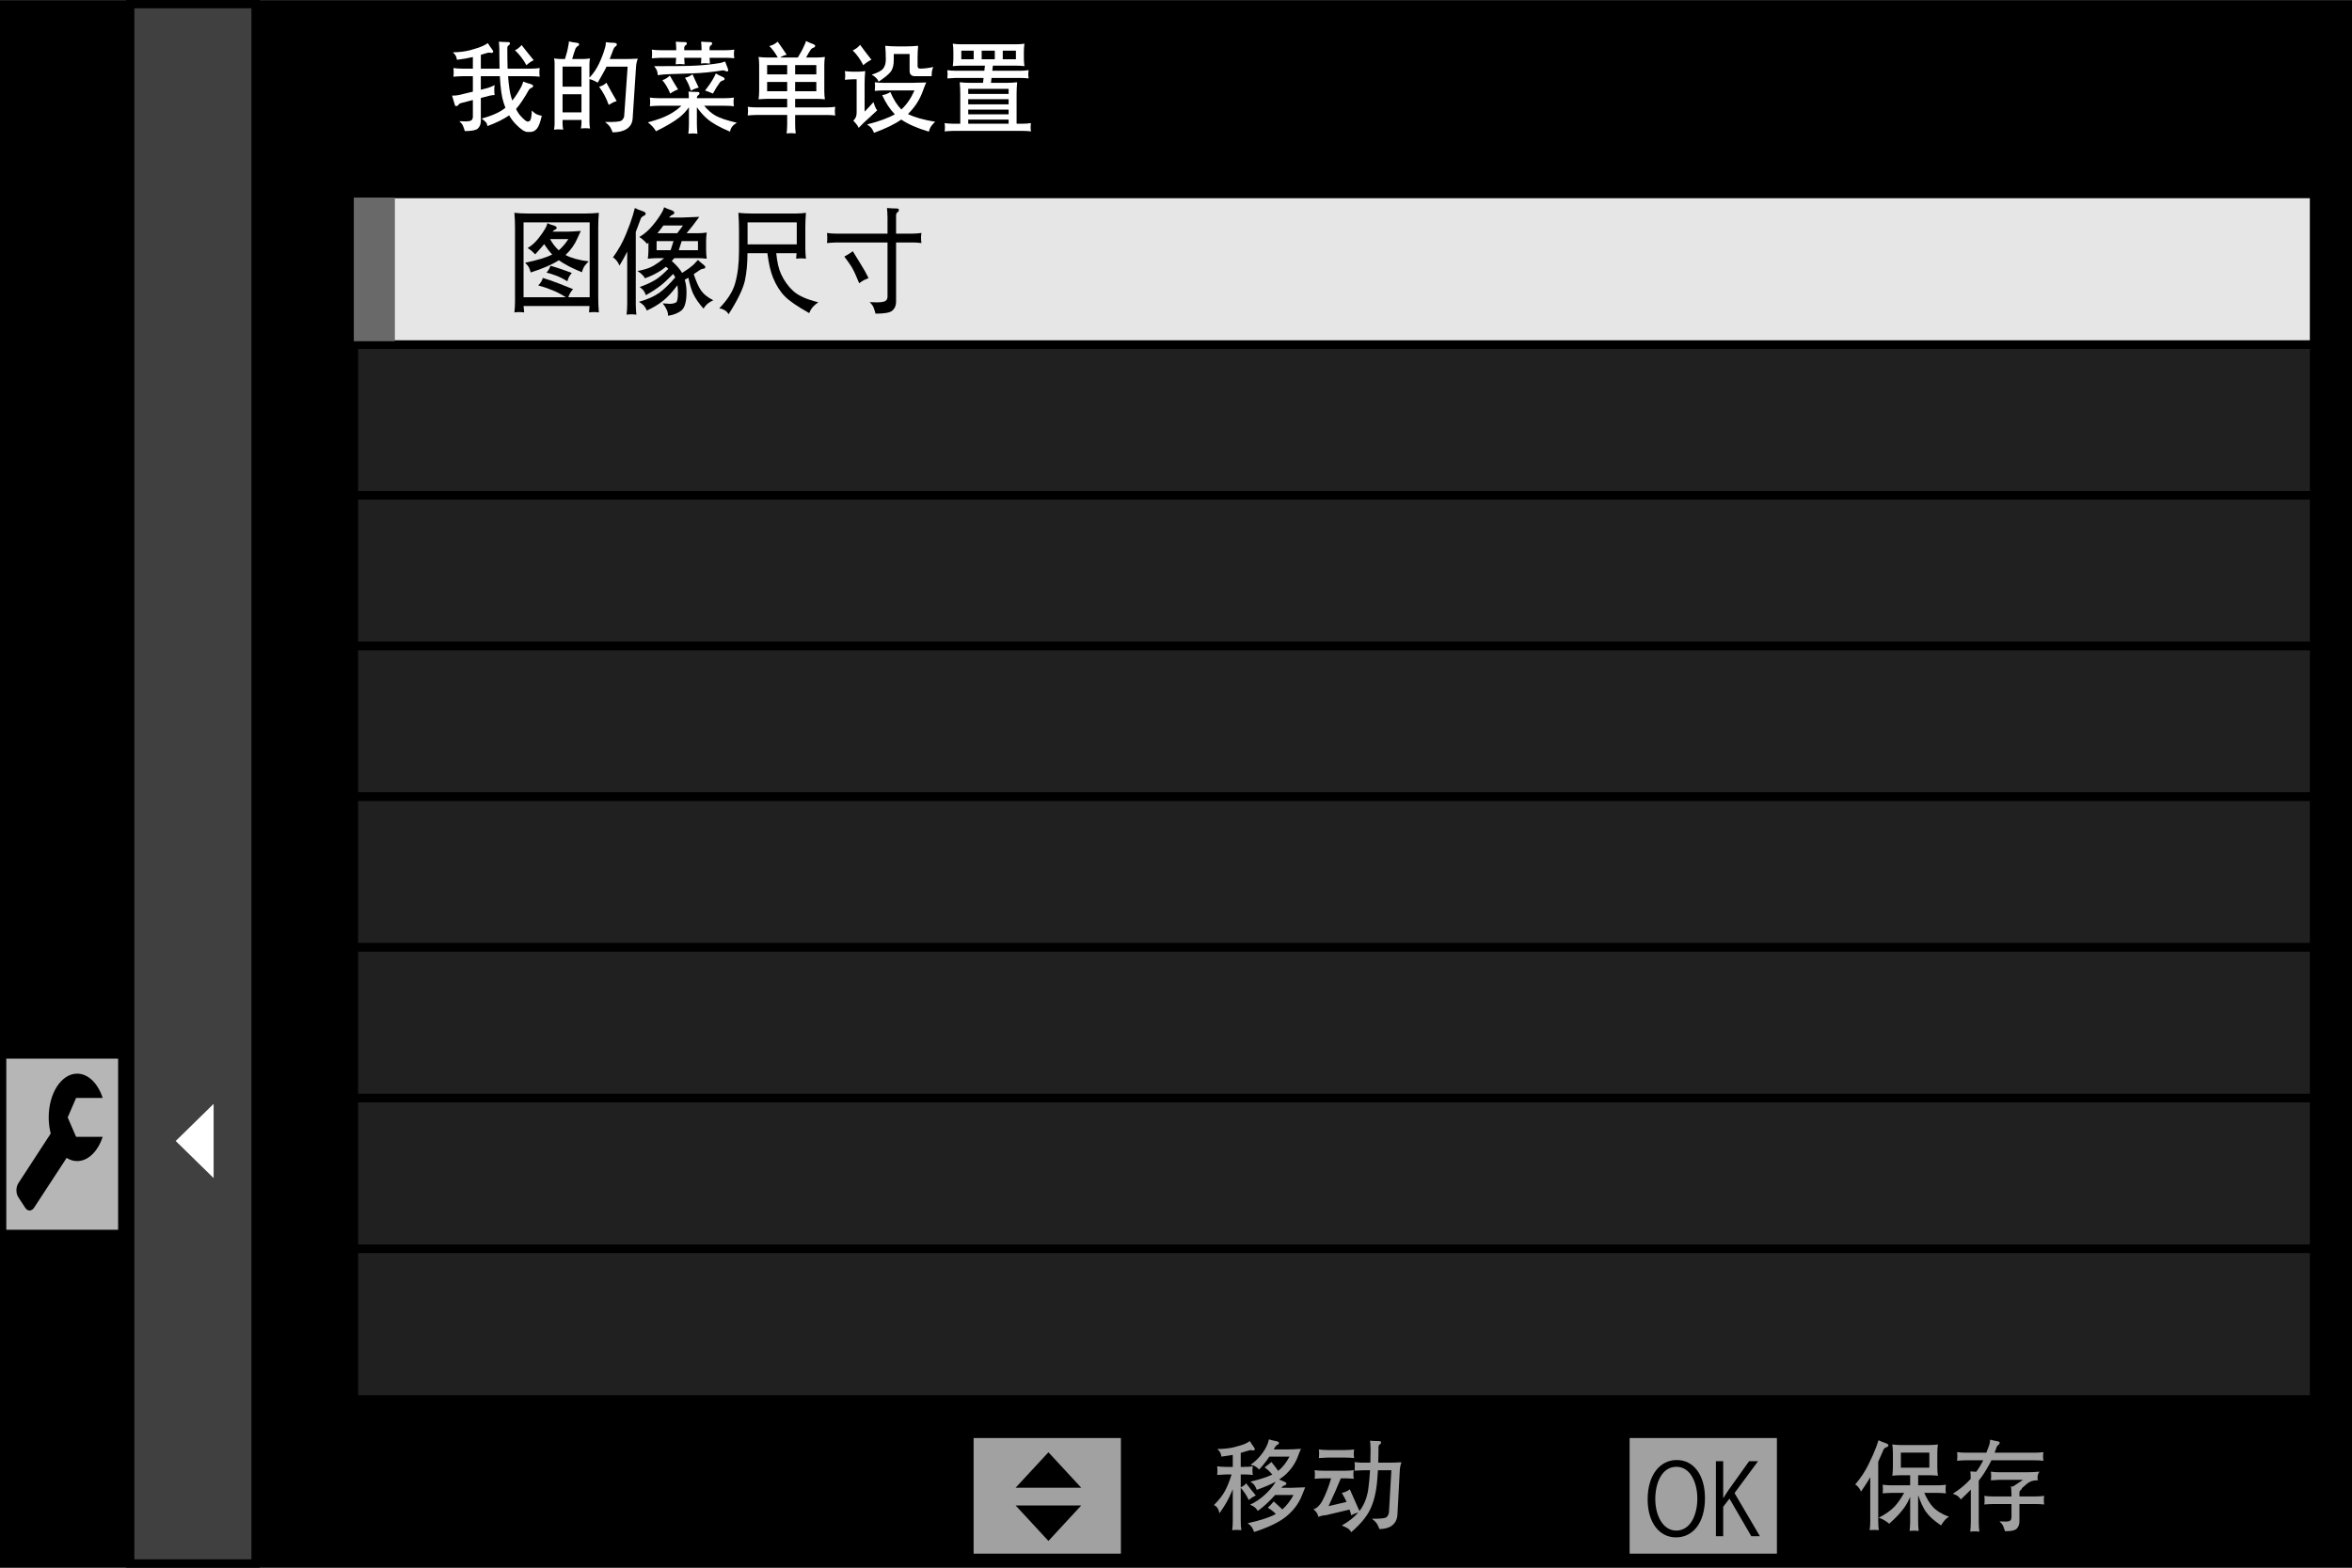 <?xml version="1.0" encoding="utf-8"?>
<!-- Generator: Adobe Illustrator 16.0.3, SVG Export Plug-In . SVG Version: 6.00 Build 0)  -->
<!DOCTYPE svg PUBLIC "-//W3C//DTD SVG 1.1//EN" "http://www.w3.org/Graphics/SVG/1.1/DTD/svg11.dtd">
<svg version="1.1" xmlns="http://www.w3.org/2000/svg" xmlns:xlink="http://www.w3.org/1999/xlink" x="0px" y="0px" width="320px"
	 height="213.333px" viewBox="0 0 320 213.333" enable-background="new 0 0 320 213.333" xml:space="preserve">
<rect x="0" y="0" width="320" height="213.333" fill="#808080" stroke="none"/>
<g id="レイヤー_1">
	<rect y="0.022" width="320" height="213.311"/>
	<g opacity="0.5">
		<g>
			<rect x="47.542" y="25.81" fill="none" width="267.901" height="165.216"/>
			<rect x="48.136" y="26.387" fill="#404040" width="266.716" height="20.509"/>
			
				<rect x="48.136" y="26.387" fill="none" stroke="#000000" stroke-width="1.173" stroke-miterlimit="10" width="266.716" height="20.509"/>
			<rect x="48.136" y="46.896" fill="#404040" width="266.716" height="20.507"/>
			
				<rect x="48.136" y="46.896" fill="none" stroke="#000000" stroke-width="1.173" stroke-miterlimit="10" width="266.716" height="20.507"/>
			<rect x="48.136" y="67.401" fill="#404040" width="266.716" height="20.511"/>
			
				<rect x="48.136" y="67.401" fill="none" stroke="#000000" stroke-width="1.173" stroke-miterlimit="10" width="266.716" height="20.511"/>
			<rect x="48.136" y="87.912" fill="#404040" width="266.716" height="20.506"/>
			
				<rect x="48.136" y="87.912" fill="none" stroke="#000000" stroke-width="1.173" stroke-miterlimit="10" width="266.716" height="20.506"/>
			<rect x="48.136" y="108.418" fill="#404040" width="266.716" height="20.505"/>
			
				<rect x="48.136" y="108.418" fill="none" stroke="#000000" stroke-width="1.173" stroke-miterlimit="10" width="266.716" height="20.505"/>
			<rect x="48.136" y="128.923" fill="#404040" width="266.716" height="20.509"/>
			
				<rect x="48.136" y="128.923" fill="none" stroke="#000000" stroke-width="1.173" stroke-miterlimit="10" width="266.716" height="20.509"/>
			<rect x="48.136" y="149.432" fill="#404040" width="266.716" height="20.509"/>
			
				<rect x="48.136" y="149.432" fill="none" stroke="#000000" stroke-width="1.173" stroke-miterlimit="10" width="266.716" height="20.509"/>
			<rect x="48.136" y="169.94" fill="#404040" width="266.716" height="20.502"/>
			
				<rect x="48.136" y="169.94" fill="none" stroke="#000000" stroke-width="1.173" stroke-miterlimit="10" width="266.716" height="20.502"/>
		</g>
	</g>
	<rect x="17.716" y="0.563" fill="#404040" width="17.055" height="212.196"/>
	
		<rect x="17.716" y="0.563" fill="none" stroke="#000000" stroke-width="1.125" stroke-miterlimit="10" width="17.055" height="212.196"/>
	<rect x="48.132" y="26.385" fill="#E6E6E6" width="266.719" height="20.507"/>
	
		<rect x="48.132" y="26.385" fill="none" stroke="#000000" stroke-width="1.173" stroke-miterlimit="10" width="266.719" height="20.507"/>
	<rect x="48.136" y="26.887" fill="#696969" width="5.589" height="19.546"/>
	<polygon fill="#FFFFFF" points="29.064,160.316 29.064,150.215 23.906,155.268 	"/>
	<rect x="221.718" y="195.69" fill="#A1A1A1" width="20.039" height="15.735"/>
	<rect x="132.463" y="195.69" fill="#A1A1A1" width="20.041" height="15.735"/>
	<g>
		<path d="M231.967,203.852c0,3.591-1.789,5.358-3.939,5.358c-2.256,0-3.858-1.996-3.858-5.182c0-3.322,1.684-5.347,3.965-5.347
			C230.464,198.682,231.967,200.772,231.967,203.852z M225.209,203.999c0,2.168,1.003,4.284,2.855,4.284
			c1.874,0,2.866-2.05,2.866-4.376c0-2.051-0.896-4.304-2.845-4.304C226.08,199.604,225.209,201.83,225.209,203.999z"/>
		<path d="M239.441,209.048h-1.169l-2.973-5.115l-0.849,1.109v4.006h-0.992v-10.205h0.992v4.983h0.048
			c0.228-0.39,0.478-0.765,0.705-1.099l2.771-3.885h1.216l-3.2,4.336L239.441,209.048z"/>
	</g>
	<polygon points="138.179,202.451 142.644,197.627 147.107,202.451 	"/>
	<polygon points="147.107,204.866 142.644,209.694 138.179,204.866 	"/>
	<rect x="0.856" y="144.063" fill-rule="evenodd" clip-rule="evenodd" fill="#B6B6B6" width="15.215" height="23.284"/>
	<path fill-rule="evenodd" clip-rule="evenodd" d="M10.352,154.701h3.616c-0.634,1.948-1.951,3.3-3.471,3.3
		c-0.505,0-0.989-0.15-1.431-0.434l-4.426,6.773c-0.336,0.518-0.882,0.518-1.22,0l-0.934-1.434c-0.336-0.511-0.336-1.356,0-1.874
		l4.414-6.78c-0.173-0.68-0.274-1.422-0.274-2.201c0-3.285,1.733-5.949,3.872-5.949c1.523,0,2.839,1.353,3.475,3.311h-3.62
		l-1.145,2.643L10.352,154.701z"/>
	<g>
		<path fill="#FFFFFF" d="M65.418,10.371v1.841l0.875-0.223c0.287-0.079,0.626-0.213,1.018-0.404
			c-0.051,0.226-0.074,0.449-0.064,0.666c0,0.235,0.017,0.461,0.052,0.678c-0.252,0.009-0.5,0.044-0.744,0.105l-1.136,0.301v3.146
			c-0.009,0.436-0.147,0.773-0.417,1.018c-0.253,0.226-0.84,0.34-1.762,0.34c-0.079-0.27-0.162-0.509-0.248-0.718
			c-0.088-0.201-0.253-0.41-0.496-0.627c0.4,0.017,0.722,0.026,0.965,0.026c0.314-0.009,0.536-0.057,0.667-0.143
			c0.138-0.105,0.208-0.279,0.208-0.522v-2.245l-1.617,0.417c-0.167,0.044-0.275,0.118-0.327,0.222
			c-0.053,0.086-0.136,0.149-0.248,0.182c-0.149,0.035-0.239-0.03-0.274-0.195c-0.105-0.366-0.226-0.775-0.366-1.228
			c0.366,0.009,0.678-0.017,0.939-0.079l1.893-0.456v-2.102h-1.474c-0.392,0.009-0.785,0.031-1.176,0.066
			c0.025-0.201,0.04-0.397,0.04-0.588c0-0.2-0.015-0.396-0.04-0.588c0.391,0.053,0.784,0.079,1.176,0.079h1.474V7.76
			c-0.599,0.149-1.323,0.274-2.167,0.378c-0.025-0.191-0.079-0.369-0.156-0.535c-0.061-0.13-0.196-0.292-0.404-0.483
			c0.861-0.009,1.661-0.108,2.401-0.299c0.766-0.209,1.349-0.41,1.749-0.601c0.226-0.105,0.43-0.223,0.614-0.353
			c0.156,0.261,0.325,0.515,0.509,0.757c0.191,0.235,0.255,0.397,0.195,0.483c-0.07,0.086-0.169,0.114-0.299,0.079
			c-0.156-0.035-0.305-0.035-0.445,0c-0.268,0.077-0.573,0.169-0.913,0.274V9.34h2.545c-0.017-0.67-0.026-1.402-0.026-2.194
			c0-0.086,0-0.2,0-0.338c-0.009-0.461-0.029-0.84-0.064-1.138c0.426,0.035,0.809,0.054,1.148,0.054c0.009,0,0.026,0,0.052,0
			c0.2,0,0.301,0.057,0.301,0.169c0,0.123-0.057,0.213-0.171,0.274c-0.122,0.079-0.182,0.2-0.182,0.365
			c0,1.053,0.013,1.99,0.039,2.808h3.199c0.391,0,0.783-0.026,1.174-0.079c-0.035,0.2-0.051,0.397-0.051,0.588
			c0,0.201,0.017,0.396,0.051,0.588c-0.391-0.044-0.783-0.066-1.174-0.066h-3.133c0.095,1.314,0.239,2.271,0.43,2.872
			c0.044,0.156,0.092,0.305,0.144,0.443c0.426-0.539,0.839-1.178,1.24-1.918c0.104-0.226,0.188-0.448,0.248-0.665
			c0.296,0.121,0.591,0.222,0.887,0.299c0.314,0.088,0.467,0.184,0.458,0.289c0,0.112-0.066,0.195-0.196,0.248
			c-0.156,0.061-0.278,0.147-0.366,0.261c-0.643,1.148-1.231,2.027-1.762,2.637c0.209,0.417,0.432,0.748,0.667,0.992
			c0.452,0.478,0.748,0.717,0.888,0.717c0.235,0,0.382-0.103,0.442-0.313c0.096-0.349,0.146-0.744,0.146-1.189
			c0.261,0.261,0.494,0.436,0.704,0.524c0.2,0.086,0.417,0.147,0.652,0.182c-0.182,0.836-0.395,1.415-0.64,1.736
			c-0.251,0.313-0.56,0.471-0.926,0.471c-0.13,0-0.254,0-0.366,0c-0.392,0-0.926-0.353-1.606-1.059c-0.34-0.347-0.639-0.748-0.9-1.2
			c-0.75,0.522-1.736,1.009-2.963,1.461c-0.017-0.208-0.083-0.382-0.195-0.522c-0.14-0.147-0.331-0.318-0.575-0.509
			c1.418-0.375,2.493-0.862,3.225-1.463c-0.088-0.226-0.171-0.461-0.248-0.704c-0.253-0.75-0.423-1.946-0.509-3.59H65.418z
			 M72.612,8.191c-0.193,0.086-0.358,0.182-0.496,0.287C71.941,8.6,71.776,8.73,71.62,8.87c-0.41-0.757-0.928-1.435-1.554-2.036
			c0.209-0.088,0.384-0.196,0.521-0.327c0.14-0.112,0.267-0.239,0.378-0.379C71.454,6.764,72.002,7.451,72.612,8.191z"/>
		<path fill="#FFFFFF" d="M75.379,7.957c0.373,0.051,0.748,0.077,1.123,0.077h0.366c0.217-0.678,0.366-1.266,0.443-1.762
			c0.053-0.182,0.083-0.395,0.092-0.64c0.305,0.079,0.604,0.136,0.9,0.169c0.314,0.027,0.474,0.092,0.483,0.196
			c0.009,0.114-0.044,0.2-0.156,0.261c-0.13,0.079-0.235,0.184-0.314,0.314c-0.172,0.469-0.331,0.958-0.468,1.461h1.279
			c0.391,0,0.773-0.026,1.148-0.077c-0.052,0.242-0.079,0.487-0.079,0.731v1.893c0.531-0.566,0.97-1.214,1.319-1.946
			c0.347-0.748,0.617-1.466,0.808-2.153c0.079-0.261,0.114-0.509,0.105-0.744c0.331,0.051,0.652,0.079,0.966,0.079
			c0.322,0.007,0.496,0.064,0.522,0.169c0.026,0.121-0.017,0.222-0.13,0.299c-0.14,0.098-0.239,0.213-0.3,0.353
			c-0.2,0.531-0.378,0.998-0.536,1.396h1.984c0.61,0,1.227-0.017,1.854-0.052V7.957c-0.14,0.356-0.222,0.709-0.248,1.056
			l-0.47,7.181c-0.061,0.599-0.338,1.057-0.834,1.369c-0.471,0.296-1.103,0.445-1.893,0.445c-0.063-0.2-0.158-0.417-0.289-0.652
			c-0.156-0.261-0.404-0.514-0.744-0.757c1.332,0.026,2.089-0.044,2.271-0.209c0.193-0.166,0.305-0.356,0.34-0.573l0.471-6.749
			h-2.872c-0.07,0.131-0.121,0.239-0.156,0.326c-0.279,0.521-0.626,1.141-1.045,1.854c-0.208-0.13-0.421-0.239-0.639-0.327
			c-0.156-0.068-0.318-0.121-0.483-0.156v5.887c0,0.287,0.027,0.566,0.079,0.836c-0.209-0.025-0.417-0.039-0.626-0.039
			c-0.217,0-0.423,0.013-0.614,0.039c0.053-0.287,0.079-0.566,0.079-0.836v-0.325H76.54v0.456c0,0.289,0.026,0.575,0.079,0.862
			c-0.209-0.025-0.419-0.039-0.626-0.039c-0.219,0-0.422,0.013-0.614,0.039c0.052-0.287,0.077-0.573,0.077-0.862V8.542
			C75.456,8.342,75.431,8.147,75.379,7.957z M76.54,11.793h2.572V9.066H76.54V11.793z M76.54,12.825v2.466h2.572v-2.466H76.54z
			 M83.903,13.751c-0.191,0.061-0.37,0.13-0.535,0.209c-0.184,0.096-0.366,0.2-0.55,0.313c-0.312-0.888-0.748-1.709-1.304-2.468
			c0.209-0.061,0.395-0.134,0.56-0.221c0.149-0.088,0.292-0.196,0.432-0.327C82.914,12.024,83.381,12.855,83.903,13.751z"/>
		<path fill="#FFFFFF" d="M93.667,12.46c0.426,0.035,0.811,0.051,1.148,0.051c0.009,0,0.027,0,0.053,0
			c0.2,0,0.299,0.057,0.299,0.169c0,0.123-0.057,0.215-0.169,0.276c-0.123,0.077-0.184,0.2-0.184,0.365v0.039h3.864
			c0.392,0,0.785-0.026,1.176-0.079c-0.035,0.2-0.053,0.396-0.053,0.588c0,0.2,0.018,0.397,0.053,0.588
			c-0.392-0.044-0.785-0.066-1.176-0.066h-2.872c0.522,0.617,1.045,1.071,1.567,1.357c0.643,0.348,1.606,0.666,2.885,0.954
			c-0.261,0.147-0.471,0.316-0.627,0.509c-0.165,0.2-0.266,0.434-0.301,0.704c-1.409-0.583-2.458-1.174-3.146-1.775
			c-0.487-0.426-0.944-0.944-1.371-1.553v2.258c0,0.452,0.027,0.904,0.079,1.358c-0.209-0.028-0.417-0.041-0.626-0.041
			c-0.217,0-0.423,0.013-0.614,0.041c0.053-0.454,0.079-0.906,0.079-1.358v-2.245c-0.384,0.54-0.813,0.996-1.293,1.371
			c-0.722,0.573-1.788,1.205-3.197,1.893c-0.105-0.201-0.248-0.404-0.432-0.614c-0.201-0.217-0.421-0.417-0.666-0.601
			c1.253-0.331,2.22-0.684,2.898-1.056c0.617-0.331,1.176-0.731,1.672-1.202h-3.12c-0.391,0.009-0.784,0.031-1.176,0.066
			c0.026-0.2,0.041-0.397,0.041-0.588c0-0.2-0.015-0.397-0.041-0.588c0.392,0.053,0.785,0.079,1.176,0.079h4.125
			C93.72,13.004,93.702,12.702,93.667,12.46z M95.454,6.808c-0.007-0.461-0.029-0.84-0.064-1.138
			c0.426,0.035,0.808,0.054,1.148,0.054c0.009,0,0.025,0,0.053,0c0.198,0,0.299,0.057,0.299,0.169c0,0.123-0.057,0.213-0.169,0.274
			c-0.123,0.079-0.184,0.2-0.184,0.365v0.301h2.194c0.391,0,0.783-0.025,1.174-0.079c-0.035,0.2-0.051,0.396-0.051,0.588
			c0,0.2,0.017,0.395,0.051,0.586c-0.391-0.042-0.783-0.064-1.174-0.064h-2.194c0.009,0.261,0.025,0.522,0.053,0.783
			c-0.219-0.026-0.423-0.039-0.614-0.039c-0.209,0-0.41,0.013-0.601,0.039c0.026-0.278,0.044-0.539,0.052-0.783h-2.335
			c0.007,0.296,0.026,0.592,0.051,0.888c-0.217-0.026-0.422-0.039-0.613-0.039c-0.209,0-0.41,0.013-0.601,0.039
			c0.035-0.305,0.057-0.601,0.066-0.888h-2.14c-0.392,0.009-0.785,0.031-1.176,0.064c0.028-0.198,0.041-0.395,0.041-0.586
			c0-0.2-0.013-0.397-0.041-0.588c0.392,0.053,0.785,0.079,1.176,0.079h2.153c0-0.009,0-0.018,0-0.025
			C92,6.347,91.978,5.968,91.943,5.67c0.426,0.035,0.811,0.054,1.15,0.054c0.007,0,0.026,0,0.051,0c0.201,0,0.3,0.057,0.3,0.169
			c0,0.123-0.055,0.213-0.169,0.274c-0.122,0.079-0.182,0.2-0.182,0.365v0.301h2.361C95.454,6.825,95.454,6.815,95.454,6.808z
			 M98.967,9.184c0.122,0.269,0.144,0.434,0.064,0.494c-0.086,0.063-0.182,0.063-0.287,0c-0.13-0.068-0.267-0.103-0.404-0.103
			c-1.488,0.235-2.82,0.369-3.995,0.404c-1.227,0.044-2.264,0.077-3.107,0.104c-0.636,0.017-1.218,0.064-1.749,0.144
			c-0.009-0.217-0.044-0.423-0.105-0.614C89.325,9.465,89.198,9.261,89.007,9c2.001,0.009,3.66-0.004,4.974-0.039
			c1.453-0.053,2.796-0.184,4.033-0.392c0.217-0.07,0.43-0.136,0.64-0.196C98.749,8.653,98.854,8.921,98.967,9.184z M92.257,12.171
			c-0.191,0.063-0.366,0.136-0.522,0.222c-0.184,0.096-0.366,0.209-0.549,0.34c-0.261-0.661-0.617-1.271-1.069-1.828
			c0.217-0.061,0.408-0.147,0.573-0.261c0.158-0.105,0.305-0.223,0.445-0.353C91.456,10.867,91.831,11.493,92.257,12.171z
			 M95.063,11.923c-0.191,0.044-0.366,0.097-0.522,0.158c-0.182,0.07-0.366,0.156-0.547,0.261c-0.184-0.626-0.448-1.214-0.797-1.762
			c0.219-0.044,0.41-0.11,0.575-0.196c0.156-0.079,0.305-0.175,0.444-0.287C94.458,10.654,94.741,11.264,95.063,11.923z
			 M98.196,10.409c0.27,0.114,0.4,0.223,0.393,0.327c-0.019,0.114-0.092,0.182-0.222,0.209c-0.149,0.035-0.274,0.103-0.378,0.208
			c-0.366,0.496-0.697,1.023-0.992,1.58c-0.366-0.165-0.722-0.305-1.071-0.417c0.521-0.661,0.918-1.246,1.188-1.749
			c0.096-0.166,0.188-0.358,0.274-0.575C97.657,10.158,97.927,10.297,98.196,10.409z"/>
		<path fill="#FFFFFF" d="M108.182,16.923c0,0.41,0.027,0.823,0.079,1.24c-0.209-0.026-0.417-0.039-0.626-0.039
			c-0.217,0-0.422,0.013-0.614,0.039c0.054-0.426,0.079-0.84,0.079-1.24v-1.279h-4.191c-0.392,0.009-0.783,0.031-1.174,0.066
			c0.026-0.2,0.039-0.396,0.039-0.588c0-0.2-0.013-0.395-0.039-0.588c0.392,0.053,0.783,0.079,1.174,0.079h4.191v-1.161h-2.767
			c-0.375,0.007-0.75,0.029-1.123,0.064c0.051-0.382,0.077-0.76,0.077-1.135V8.87c0-0.375-0.026-0.748-0.077-1.123
			c0.373,0.051,0.748,0.079,1.123,0.079h1.488c-0.158-0.279-0.318-0.536-0.483-0.771c-0.228-0.313-0.448-0.577-0.667-0.795
			c0.235-0.052,0.448-0.131,0.639-0.235c0.166-0.096,0.327-0.213,0.483-0.353c0.158,0.193,0.356,0.471,0.601,0.836
			c0.27,0.384,0.483,0.696,0.64,0.94c-0.217,0.042-0.408,0.108-0.573,0.195c-0.114,0.044-0.213,0.105-0.301,0.184h2.388
			c0.392-0.626,0.684-1.176,0.875-1.644c0.095-0.166,0.174-0.366,0.235-0.601c0.287,0.14,0.566,0.261,0.836,0.366
			c0.287,0.096,0.426,0.195,0.417,0.299c-0.017,0.114-0.083,0.188-0.195,0.223c-0.149,0.044-0.276,0.121-0.378,0.235
			c-0.235,0.356-0.458,0.731-0.667,1.123h1.411c0.391,0,0.773-0.027,1.148-0.079c-0.053,0.375-0.079,0.748-0.079,1.123v3.511
			c0,0.384,0.025,0.763,0.079,1.135c-0.391-0.044-0.775-0.064-1.148-0.064h-2.899v1.161h4.283c0.392,0,0.783-0.026,1.174-0.079
			c-0.035,0.2-0.052,0.397-0.052,0.588c0,0.2,0.017,0.397,0.052,0.588c-0.392-0.044-0.783-0.066-1.174-0.066h-4.283V16.923z
			 M107.1,8.856h-2.729v1.266h2.729V8.856z M107.1,11.153h-2.729v1.266h2.729V11.153z M108.182,10.123h2.884V8.856h-2.884V10.123z
			 M108.182,12.419h2.884v-1.266h-2.884V12.419z"/>
		<path fill="#FFFFFF" d="M116.12,10.788c-0.392,0.009-0.783,0.031-1.174,0.066c0.033-0.2,0.051-0.397,0.051-0.588
			c0-0.201-0.018-0.395-0.051-0.588c0.392,0.054,0.783,0.079,1.174,0.079h0.483c0.366,0,0.735-0.025,1.11-0.079
			c-0.053,0.594-0.079,1.15-0.079,1.672v3.836c0.035-0.033,0.07-0.068,0.105-0.103c0.287-0.289,0.652-0.684,1.097-1.188
			c0.077,0.2,0.147,0.396,0.208,0.588c0.088,0.217,0.187,0.395,0.301,0.535c-0.419,0.384-0.827,0.762-1.228,1.135
			c-0.452,0.392-0.849,0.775-1.189,1.148c-0.025,0.009-0.055,0.044-0.09,0.105c0.026-0.035,0.026-0.035,0,0
			c0.007-0.026,0.007-0.026,0,0c0-0.009,0-0.009,0,0c-0.105-0.217-0.226-0.408-0.366-0.573c-0.14-0.166-0.267-0.305-0.378-0.419
			c0.305-0.261,0.456-0.618,0.456-1.069v-4.557H116.12z M118.56,8.125c-0.2,0.095-0.382,0.2-0.548,0.314
			c-0.191,0.122-0.378,0.265-0.56,0.43c-0.375-0.757-0.854-1.428-1.437-2.01c0.217-0.096,0.41-0.209,0.575-0.34
			c0.156-0.121,0.299-0.261,0.43-0.417C117.472,6.72,117.986,7.394,118.56,8.125z M120.022,12.943
			c0.219-0.027,0.423-0.079,0.614-0.158c0.175-0.07,0.34-0.156,0.496-0.261c0.445,1.027,0.944,1.819,1.501,2.376
			c0.713-0.652,1.31-1.518,1.788-2.598h-4.228c-0.393,0.009-0.785,0.031-1.176,0.066c0.026-0.201,0.039-0.397,0.039-0.588
			c0-0.2-0.013-0.395-0.039-0.586c0.391,0.051,0.783,0.077,1.176,0.077h3.954c0.392,0,1.018-0.017,1.88-0.051v-0.026
			c-0.191,0.443-0.356,0.865-0.496,1.266c-0.417,1.139-1.083,2.157-1.998,3.054c0.845,0.436,2.08,0.788,3.708,1.058
			c-0.156,0.13-0.318,0.3-0.483,0.509c-0.174,0.217-0.299,0.496-0.378,0.834c-1.567-0.461-2.82-1.009-3.759-1.645
			c-0.922,0.645-2.159,1.244-3.708,1.803c-0.077-0.201-0.182-0.397-0.312-0.588c-0.124-0.174-0.331-0.356-0.627-0.549
			c1.626-0.417,2.885-0.878,3.772-1.383C121.075,14.865,120.501,13.996,120.022,12.943z M121.602,8.125
			c0,0.696-0.123,1.218-0.366,1.567c-0.286,0.391-0.853,0.865-1.697,1.422c-0.096-0.226-0.221-0.41-0.379-0.547
			c-0.156-0.158-0.343-0.292-0.56-0.406c0.817-0.261,1.335-0.535,1.552-0.821c0.245-0.305,0.366-0.709,0.366-1.214V7.957
			c0-0.575-0.026-1.148-0.077-1.724c0.547,0.051,1.095,0.079,1.645,0.079h1.174c0.547,0,1.101-0.028,1.657-0.079
			c-0.052,0.557-0.077,1.113-0.077,1.67v1.071c0,0.243,0.121,0.366,0.366,0.366c0.573-0.009,1.161-0.083,1.762-0.222
			c-0.114,0.296-0.174,0.522-0.184,0.678c-0.017,0.166-0.029,0.358-0.039,0.575h-2.258c-0.487-0.009-0.731-0.251-0.731-0.731V7.343
			h-2.154V8.125z"/>
		<path fill="#FFFFFF" d="M139.381,5.946c-0.051,0.347-0.079,0.696-0.079,1.043v0.954c0,0.356,0.028,0.709,0.079,1.057
			c-0.366-0.044-0.722-0.064-1.069-0.064h-3.225l-0.079,0.691h3.826c0.373,0,0.748-0.026,1.123-0.079
			c-0.035,0.193-0.053,0.378-0.053,0.563c0,0.182,0.018,0.369,0.053,0.56c-0.375-0.042-0.75-0.064-1.123-0.064h-3.93l-0.077,0.665
			h2.115c0.487,0,0.97-0.026,1.448-0.077c-0.051,0.522-0.077,1.043-0.077,1.565v4.074h0.834c0.375,0,0.748-0.028,1.123-0.079
			c-0.035,0.191-0.051,0.378-0.051,0.562c0,0.182,0.017,0.37,0.051,0.561c-0.375-0.044-0.748-0.066-1.123-0.066h-9.503
			c-0.373,0.009-0.748,0.031-1.123,0.066c0.026-0.191,0.041-0.378,0.041-0.561c0-0.184-0.015-0.371-0.041-0.562
			c0.375,0.051,0.75,0.079,1.123,0.079h1.005v-4.074c0-0.522-0.025-1.043-0.077-1.565c0.478,0.051,0.958,0.077,1.435,0.077h1.736
			l0.079-0.665h-3.813c-0.375,0.009-0.748,0.031-1.123,0.064c0.025-0.191,0.039-0.378,0.039-0.56c0-0.184-0.013-0.37-0.039-0.563
			c0.375,0.053,0.748,0.079,1.123,0.079h3.916l0.079-0.691h-3.33c-0.347,0.007-0.694,0.029-1.043,0.064
			c0.053-0.356,0.079-0.709,0.079-1.057V6.99c0-0.347-0.026-0.696-0.079-1.043c0.349,0.051,0.696,0.077,1.043,0.077h7.638
			C138.675,6.023,139.034,5.998,139.381,5.946z M132.476,6.898h-1.685v1.163h1.685V6.898z M131.732,12.094v0.691h5.496v-0.691
			H131.732z M131.732,13.503v0.693h5.496v-0.693H131.732z M131.732,14.913v0.64h5.496v-0.64H131.732z M131.732,16.271v0.563h5.496
			v-0.563H131.732z M135.348,6.898h-1.788v1.163h1.788V6.898z M136.43,8.061h1.79V6.898h-1.79V8.061z"/>
	</g>
	<g>
		<path d="M69.984,28.961c0.59,0.061,1.18,0.092,1.768,0.092h7.943c0.59,0,1.184-0.031,1.782-0.092
			c-0.057,0.651-0.084,1.299-0.084,1.95v9.655c0,0.65,0.028,1.299,0.084,1.949c-0.224-0.031-0.45-0.046-0.674-0.046
			c-0.233,0-0.454,0.015-0.659,0.046c0.029-0.296,0.047-0.584,0.057-0.869h-8.966c0.018,0.296,0.046,0.585,0.084,0.869
			c-0.224-0.031-0.45-0.046-0.674-0.046c-0.233,0-0.454,0.015-0.66,0.046c0.057-0.498,0.084-0.981,0.084-1.447V30.911
			C70.069,30.261,70.042,29.612,69.984,28.961z M80.228,30.257h-8.994v10.188h5.753c-0.702-0.438-1.334-0.763-1.895-0.976
			c-0.617-0.254-1.24-0.462-1.867-0.625c0.16-0.152,0.296-0.319,0.408-0.502c0.094-0.163,0.167-0.336,0.224-0.518
			c0.561,0.161,1.253,0.4,2.077,0.715c0.738,0.284,1.418,0.555,2.036,0.809c-0.188,0.201-0.329,0.395-0.423,0.578
			c-0.092,0.162-0.167,0.335-0.224,0.519h2.905V30.257z M71.978,36.423c-0.094-0.192-0.272-0.415-0.535-0.669
			c1.637-0.336,2.868-0.705,3.691-1.111c-0.394-0.426-0.763-0.904-1.108-1.432c-0.048,0.061-0.09,0.122-0.127,0.183
			c-0.291,0.345-0.65,0.751-1.081,1.218c-0.169-0.173-0.342-0.34-0.52-0.502c-0.167-0.132-0.342-0.249-0.518-0.351
			c0.533-0.314,1.011-0.736,1.432-1.264c0.402-0.498,0.733-0.979,0.996-1.446c0.14-0.233,0.23-0.463,0.267-0.686
			c0.281,0.142,0.56,0.248,0.841,0.319c0.281,0.091,0.421,0.188,0.421,0.289c0,0.132-0.061,0.219-0.182,0.259
			c-0.14,0.052-0.257,0.138-0.351,0.259c-0.009,0.012-0.015,0.021-0.015,0.031h2.036c0.345,0,0.944-0.031,1.795-0.092
			c-0.176,0.354-0.336,0.7-0.476,1.035c-0.356,0.822-0.89,1.568-1.601,2.239c0.777,0.415,1.828,0.706,3.157,0.867
			c-0.167,0.152-0.342,0.34-0.518,0.564c-0.178,0.233-0.314,0.538-0.408,0.913c-1.31-0.527-2.357-1.071-3.142-1.63
			c-0.917,0.59-2.194,1.143-3.831,1.661C72.145,36.854,72.07,36.636,71.978,36.423z M76.354,36.621
			c0.535,0.185,1.016,0.356,1.446,0.519c-0.169,0.193-0.294,0.371-0.378,0.533c-0.112,0.213-0.188,0.417-0.224,0.609
			c-0.581-0.356-1.095-0.615-1.545-0.777c-0.439-0.172-0.875-0.311-1.305-0.411c0.142-0.142,0.253-0.294,0.338-0.458
			c0.083-0.15,0.154-0.309,0.209-0.472C75.298,36.276,75.785,36.429,76.354,36.621z M74.841,32.541
			c0.327,0.588,0.72,1.097,1.178,1.522c0.496-0.426,0.932-0.935,1.304-1.522H74.841z"/>
		<path d="M86.093,29.327c0.103-0.346,0.197-0.686,0.281-1.02c0.327,0.162,0.65,0.294,0.968,0.395
			c0.336,0.112,0.505,0.228,0.505,0.351c-0.009,0.152-0.084,0.248-0.224,0.289c-0.178,0.083-0.314,0.189-0.408,0.319
			c-0.224,0.619-0.463,1.255-0.715,1.904v9.808c0,0.478,0.028,0.959,0.083,1.448c-0.224-0.031-0.448-0.047-0.672-0.047
			c-0.233,0-0.454,0.016-0.66,0.047c0.057-0.498,0.084-0.981,0.084-1.448v-7.127c-0.336,0.67-0.688,1.301-1.053,1.889
			c-0.103-0.244-0.23-0.461-0.379-0.654c-0.16-0.204-0.327-0.356-0.505-0.458c0.72-0.984,1.304-2.026,1.754-3.121
			C85.584,30.855,85.896,29.998,86.093,29.327z M91.397,35.51c0.654,0.59,1.123,1.132,1.404,1.63
			c0.391-0.265,0.691-0.461,0.896-0.594c0.226-0.173,0.436-0.34,0.632-0.503c0.225-0.233,0.436-0.456,0.632-0.671
			c0.224,0.215,0.454,0.411,0.687,0.596c0.243,0.182,0.346,0.325,0.309,0.426c-0.039,0.102-0.117,0.158-0.239,0.167
			c-0.148,0.012-0.285,0.052-0.406,0.122c-0.188,0.132-0.496,0.34-0.926,0.624c0.327,0.976,0.636,1.682,0.926,2.117
			c0.391,0.59,0.972,1.065,1.74,1.431c-0.208,0.092-0.426,0.219-0.66,0.383c-0.244,0.173-0.468,0.426-0.674,0.761
			c-0.626-0.7-1.095-1.377-1.404-2.025c-0.233-0.498-0.454-1.224-0.66-2.179c-0.176,0.092-0.34,0.184-0.49,0.275
			c0.16,0.507,0.239,1.071,0.239,1.69c0,1.218-0.211,2.03-0.632,2.437c-0.457,0.395-1.084,0.654-1.879,0.775
			c0-0.304-0.057-0.568-0.169-0.792c-0.14-0.314-0.327-0.614-0.561-0.898c0.487,0.042,0.827,0.063,1.023,0.063
			c0.329-0.011,0.595-0.077,0.801-0.198c0.167-0.092,0.251-0.554,0.251-1.386c-0.009-0.346-0.033-0.661-0.07-0.944
			c-0.702,0.934-1.347,1.634-1.937,2.1c-0.645,0.519-1.389,0.965-2.23,1.342c-0.094-0.254-0.224-0.478-0.394-0.671
			c-0.13-0.152-0.356-0.325-0.674-0.518c1.132-0.314,2.054-0.721,2.765-1.219c0.654-0.476,1.38-1.178,2.175-2.102
			c-0.029-0.07-0.057-0.127-0.084-0.167c-0.066-0.11-0.132-0.214-0.197-0.304c-0.711,0.721-1.282,1.248-1.712,1.584
			c-0.514,0.406-1.183,0.842-2.006,1.309c-0.075-0.223-0.173-0.427-0.294-0.608c-0.103-0.144-0.287-0.311-0.547-0.504
			c0.898-0.313,1.655-0.669,2.273-1.065c0.457-0.305,1.001-0.777,1.628-1.417c-0.112-0.11-0.225-0.202-0.336-0.273
			c-0.188,0.152-0.366,0.29-0.535,0.411c-0.691,0.467-1.462,0.853-2.315,1.158c-0.093-0.184-0.209-0.34-0.351-0.473
			c-0.167-0.184-0.392-0.356-0.672-0.518c0.917-0.162,1.646-0.4,2.188-0.717c0.478-0.283,0.959-0.629,1.446-1.034h-1.095
			c-0.375,0.009-0.748,0.034-1.123,0.075c0.057-0.415,0.084-0.827,0.084-1.233v-0.959c-0.066,0.052-0.127,0.112-0.182,0.182
			c-0.16-0.202-0.338-0.386-0.533-0.547c-0.178-0.162-0.356-0.294-0.535-0.397c0.656-0.374,1.25-0.882,1.782-1.521
			c0.505-0.599,0.932-1.194,1.277-1.782c0.151-0.253,0.257-0.503,0.324-0.746c0.299,0.152,0.608,0.279,0.926,0.38
			c0.309,0.112,0.463,0.228,0.463,0.349c-0.009,0.143-0.084,0.235-0.224,0.275c-0.15,0.05-0.281,0.142-0.393,0.274
			c-0.039,0.041-0.07,0.081-0.099,0.121h1.74c0.197,0,0.987-0.029,2.372-0.092c-0.553,0.771-1.128,1.514-1.725,2.226h1.585
			c0.392,0,0.775-0.031,1.15-0.092c-0.057,0.405-0.084,0.812-0.084,1.218v1.111c0,0.417,0.027,0.827,0.084,1.233
			c-0.393-0.05-0.777-0.075-1.15-0.075h-3.256C91.627,35.262,91.509,35.389,91.397,35.51z M89.334,32.814v1.232h1.909l0.393-1.232
			H89.334z M92.142,31.734l0.785-1.052H90.26c-0.336,0.456-0.608,0.807-0.813,1.052H92.142z M92.744,32.814l-0.393,1.232h2.611
			v-1.232H92.744z"/>
		<path d="M98.594,42.211c-0.224-0.133-0.466-0.219-0.729-0.259c1.123-1.158,1.839-2.284,2.148-3.381
			c0.355-1.228,0.533-2.701,0.533-4.417v-2.771c0-0.812-0.028-1.618-0.084-2.421c0.589,0.061,1.179,0.092,1.768,0.092h1.249
			c0.366,0,0.735,0,1.108,0h3.719c0.45,0,0.898-0.031,1.347-0.092c-0.055,0.651-0.084,1.299-0.084,1.95v2.848
			c0,0.478,0.029,0.959,0.084,1.446c-0.224-0.029-0.448-0.046-0.672-0.046c-0.235,0-0.454,0.017-0.66,0.046
			c0.027-0.254,0.046-0.502,0.055-0.746h-2.764c0.121,1.218,0.342,2.168,0.66,2.848c0.421,0.904,0.968,1.665,1.641,2.284
			c0.711,0.65,1.852,1.163,3.425,1.54c-0.197,0.13-0.412,0.309-0.647,0.532c-0.243,0.233-0.439,0.548-0.588,0.942
			c-1.619-0.901-2.727-1.664-3.326-2.283c-0.638-0.648-1.165-1.481-1.586-2.497c-0.347-0.833-0.608-1.955-0.786-3.366h-2.708
			c0,1.391-0.116,2.635-0.351,3.731c-0.261,1.146-1.001,2.67-2.216,4.568C98.997,42.525,98.82,42.343,98.594,42.211z M101.71,30.257
			v2.999h6.694v-2.999H101.71z"/>
		<path d="M120.751,30.027c0-0.102,0-0.233,0-0.396c-0.009-0.538-0.033-0.979-0.07-1.325c0.458,0.041,0.869,0.061,1.235,0.061
			c0.009,0,0.027,0,0.055,0c0.215,0,0.323,0.066,0.323,0.198c0,0.142-0.061,0.248-0.182,0.32c-0.132,0.09-0.196,0.233-0.196,0.426
			v2.482h2.188c0.421,0,0.842-0.031,1.263-0.092c-0.037,0.233-0.055,0.461-0.055,0.685c0,0.233,0.018,0.462,0.055,0.686
			c-0.421-0.051-0.842-0.077-1.263-0.077h-2.188V41.1c-0.009,0.507-0.188,0.903-0.533,1.187c-0.32,0.265-1.071,0.396-2.26,0.396
			c-0.084-0.313-0.173-0.593-0.267-0.838c-0.093-0.232-0.271-0.478-0.533-0.73c0.43,0.02,0.775,0.031,1.038,0.031
			c0.505-0.012,0.86-0.066,1.066-0.168c0.215-0.123,0.323-0.325,0.323-0.609v-7.372h-6.975c-0.421,0.012-0.842,0.037-1.262,0.077
			c0.027-0.233,0.042-0.461,0.042-0.686c0-0.232-0.015-0.461-0.042-0.685c0.42,0.061,0.841,0.092,1.262,0.092h6.975V30.027z
			 M117.075,35.891c0.412,0.65,0.777,1.301,1.095,1.949c-0.224,0.092-0.441,0.189-0.646,0.29c-0.195,0.112-0.406,0.248-0.63,0.41
			c-0.375-0.943-0.708-1.665-0.996-2.161c-0.253-0.417-0.595-0.904-1.025-1.463c0.224-0.132,0.426-0.248,0.603-0.351
			c0.196-0.121,0.38-0.248,0.547-0.38C116.267,34.58,116.617,35.149,117.075,35.891z"/>
	</g>
	<g>
		<path fill="#A1A1A1" d="M255.295,196.837c0.103-0.295,0.198-0.577,0.286-0.85c0.305,0.158,0.603,0.279,0.9,0.368
			c0.305,0.103,0.452,0.213,0.444,0.327c-0.011,0.121-0.08,0.198-0.209,0.234c-0.158,0.052-0.294,0.133-0.404,0.246
			c-0.246,0.559-0.504,1.14-0.771,1.75v8.08c0,0.408,0.025,0.823,0.077,1.239c-0.206-0.026-0.416-0.037-0.625-0.037
			c-0.217,0-0.423,0.011-0.613,0.037c0.051-0.427,0.077-0.838,0.077-1.239v-5.964c-0.416,0.702-0.838,1.356-1.265,1.955
			c-0.081-0.217-0.188-0.408-0.327-0.573c-0.14-0.184-0.29-0.316-0.455-0.404c0.757-0.878,1.374-1.819,1.852-2.818
			C254.732,198.229,255.074,197.446,255.295,196.837z M263.662,196.564c-0.056,0.375-0.081,0.746-0.081,1.121v1.999
			c0,0.382,0.025,0.761,0.081,1.136c-0.394-0.045-0.775-0.066-1.15-0.066h-1.54v1.37h2.609c0.394,0,0.783-0.025,1.176-0.077
			c-0.036,0.199-0.052,0.394-0.052,0.585c0,0.202,0.016,0.396,0.052,0.588c-0.393-0.044-0.782-0.063-1.176-0.063h-1.774
			c0.374,0.834,0.76,1.466,1.161,1.893c0.488,0.536,1.22,0.992,2.193,1.355c-0.184,0.096-0.353,0.229-0.507,0.394
			c-0.184,0.198-0.371,0.459-0.563,0.782c-0.948-0.628-1.646-1.256-2.091-1.892c-0.346-0.515-0.69-1.254-1.029-2.22v3.627
			c0,0.411,0.026,0.823,0.077,1.242c-0.209-0.026-0.419-0.041-0.624-0.041c-0.221,0-0.423,0.015-0.614,0.041
			c0.052-0.427,0.077-0.842,0.077-1.242v-3.392c-0.235,0.528-0.481,0.992-0.746,1.381c-0.484,0.698-1.19,1.456-2.112,2.271
			c-0.158-0.154-0.356-0.305-0.6-0.441c-0.246-0.165-0.515-0.294-0.812-0.378c0.933-0.489,1.649-1,2.157-1.529
			c0.466-0.521,0.899-1.139,1.289-1.852h-1.749c-0.39,0.007-0.782,0.029-1.176,0.063c0.029-0.198,0.04-0.394,0.04-0.588
			c0-0.198-0.011-0.394-0.04-0.585c0.394,0.052,0.786,0.077,1.176,0.077h2.572v-1.37h-1.305c-0.374,0.007-0.749,0.029-1.124,0.066
			c0.052-0.386,0.081-0.765,0.081-1.136v-1.999c0-0.375-0.029-0.746-0.081-1.121c0.375,0.052,0.75,0.077,1.124,0.077h3.929
			C262.905,196.642,263.287,196.616,263.662,196.564z M258.62,197.675v2.047h3.877v-2.047H258.62z"/>
		<path fill="#A1A1A1" d="M269.637,200.938c-0.14,0.173-0.279,0.356-0.419,0.548v5.585c0,0.452,0.026,0.904,0.081,1.36
			c-0.209-0.029-0.419-0.041-0.628-0.041c-0.217,0-0.423,0.012-0.614,0.041c0.052-0.456,0.081-0.908,0.081-1.36v-4.357
			c-0.4,0.415-0.856,0.859-1.359,1.33c-0.121-0.173-0.265-0.331-0.43-0.471c-0.133-0.096-0.354-0.194-0.666-0.302
			c0.967-0.605,1.779-1.282,2.44-2.021c0-0.408-0.019-0.75-0.052-1.018c0.294,0.025,0.566,0.044,0.809,0.051
			c0.383-0.521,0.694-1.044,0.941-1.565h-2.378c-0.39,0.008-0.783,0.029-1.172,0.066c0.025-0.202,0.036-0.396,0.036-0.588
			c0-0.202-0.011-0.397-0.036-0.588c0.389,0.051,0.782,0.077,1.172,0.077h2.808c0.146-0.364,0.279-0.709,0.393-1.029
			c0.06-0.228,0.104-0.478,0.129-0.746c0.35,0.096,0.684,0.169,1.007,0.221c0.191,0.029,0.287,0.092,0.287,0.198
			c0,0.114-0.044,0.198-0.133,0.261c-0.113,0.077-0.194,0.162-0.246,0.247c-0.069,0.201-0.176,0.484-0.315,0.849h5.472
			c0.389,0,0.782-0.026,1.176-0.077c-0.037,0.198-0.056,0.396-0.056,0.588c0,0.198,0.019,0.393,0.056,0.588
			c-0.394-0.044-0.787-0.066-1.176-0.066h-5.902C270.578,199.464,270.141,200.206,269.637,200.938z M274.374,208.037
			c-0.225,0.228-0.757,0.338-1.591,0.338c-0.078-0.268-0.162-0.507-0.247-0.716c-0.088-0.199-0.253-0.408-0.496-0.625
			c0.401,0.015,0.721,0.025,0.963,0.025c0.235-0.011,0.408-0.059,0.511-0.144c0.104-0.106,0.158-0.279,0.158-0.525v-1.72h-2.521
			c-0.394,0.008-0.783,0.029-1.176,0.063c0.025-0.198,0.04-0.393,0.04-0.588c0-0.198-0.015-0.394-0.04-0.584
			c0.393,0.051,0.782,0.077,1.176,0.077h2.521c0-0.07,0-0.147,0-0.235c-0.011-0.459-0.033-0.838-0.066-1.136
			c0.077,0.008,0.162,0.019,0.247,0.026c0.584-0.39,1.051-0.695,1.396-0.915h-3.208c-0.393,0.011-0.786,0.032-1.176,0.065
			c0.026-0.198,0.041-0.396,0.041-0.588c0-0.198-0.015-0.393-0.041-0.588c0.39,0.056,0.783,0.081,1.176,0.081h3.587
			c0.621,0,1.234-0.025,1.841-0.081c-0.128,0.195-0.209,0.379-0.235,0.563c-0.032,0.191-0.025,0.396,0.026,0.613
			c-0.452,0-0.813,0.07-1.08,0.21c-0.221,0.096-0.581,0.382-1.085,0.859c-0.018,0.106-0.069,0.188-0.157,0.25
			c-0.122,0.077-0.185,0.198-0.185,0.364v0.511h2.194c0.394,0,0.782-0.026,1.176-0.077c-0.036,0.198-0.052,0.393-0.052,0.584
			c0,0.202,0.016,0.396,0.052,0.588c-0.394-0.04-0.782-0.063-1.176-0.063h-2.194v2.349
			C274.745,207.453,274.62,207.795,274.374,208.037z"/>
	</g>
	<g>
		<path fill="#A1A1A1" d="M166.772,200.647c-0.393,0.011-0.782,0.033-1.176,0.066c0.025-0.199,0.04-0.394,0.04-0.589
			c0-0.198-0.015-0.393-0.04-0.584c0.394,0.052,0.783,0.077,1.176,0.077h0.952v-1.632c-0.452,0.077-0.971,0.154-1.551,0.235
			c-0.019-0.202-0.066-0.382-0.147-0.547c-0.069-0.125-0.198-0.291-0.39-0.496c0.783,0.007,1.519-0.066,2.205-0.225
			c0.706-0.173,1.246-0.342,1.621-0.507c0.224-0.114,0.422-0.229,0.588-0.342c0.146,0.261,0.301,0.503,0.467,0.72
			c0.184,0.235,0.246,0.39,0.184,0.471c-0.077,0.084-0.173,0.11-0.287,0.077c-0.14-0.044-0.279-0.048-0.419-0.015
			c-0.338,0.096-0.734,0.213-1.187,0.353v1.907h0.471c0.393,0,0.782-0.025,1.176-0.077c-0.037,0.198-0.056,0.394-0.056,0.584
			c0,0.202,0.019,0.397,0.056,0.589c-0.394-0.045-0.783-0.066-1.176-0.066h-0.471v1.764c0.146-0.077,0.286-0.162,0.419-0.246
			c0.121-0.096,0.224-0.202,0.313-0.316c0.382,0.508,0.823,1.059,1.319,1.657c-0.185,0.089-0.346,0.177-0.485,0.261
			c-0.154,0.1-0.316,0.217-0.481,0.354c-0.279-0.606-0.64-1.161-1.084-1.657v4.53c0,0.408,0.025,0.823,0.077,1.239
			c-0.206-0.026-0.415-0.037-0.625-0.037c-0.217,0-0.423,0.011-0.613,0.037c0.051-0.427,0.077-0.838,0.077-1.239v-4.321
			c-0.154,0.367-0.306,0.698-0.445,0.992c-0.356,0.739-0.812,1.492-1.366,2.26c-0.063-0.305-0.151-0.54-0.265-0.705
			c-0.11-0.184-0.277-0.319-0.494-0.404c0.688-0.688,1.178-1.312,1.475-1.867c0.35-0.636,0.658-1.403,0.927-2.3H166.772z
			 M170.349,207.868c-0.104-0.177-0.306-0.371-0.6-0.588c1.687-0.364,2.966-0.783,3.837-1.253c-0.154-0.166-0.291-0.29-0.404-0.379
			c-0.173-0.146-0.404-0.305-0.691-0.47c0.154-0.158,0.302-0.302,0.431-0.431c0.14-0.146,0.265-0.29,0.378-0.43
			c0.173,0.165,0.408,0.382,0.706,0.65c0.165,0.14,0.315,0.286,0.455,0.444c0.592-0.521,1.103-1.18,1.529-1.97h-2.507
			c-0.305,0.339-0.591,0.64-0.863,0.9c-0.529,0.522-1.029,0.944-1.499,1.265c-0.106-0.191-0.239-0.356-0.404-0.496
			c-0.133-0.104-0.346-0.221-0.64-0.354c0.713-0.319,1.386-0.771,2.021-1.355c0.584-0.54,1.032-1.063,1.345-1.565
			c0.037-0.07,0.069-0.136,0.106-0.198c-0.705,0.386-1.558,0.749-2.562,1.099c-0.069-0.191-0.161-0.379-0.271-0.563
			c-0.106-0.173-0.302-0.356-0.588-0.548c1.253-0.297,2.245-0.617,2.977-0.966c-0.158-0.184-0.294-0.331-0.404-0.444
			c-0.158-0.166-0.371-0.342-0.64-0.533c0.18-0.133,0.342-0.254,0.481-0.367c0.158-0.129,0.305-0.25,0.444-0.364
			c0.14,0.165,0.331,0.408,0.573,0.731c0.122,0.154,0.235,0.315,0.339,0.481c0.603-0.478,1.117-1.128,1.543-1.944H172.7
			c-0.133,0.191-0.254,0.367-0.367,0.533c-0.364,0.481-0.71,0.889-1.029,1.228c-0.14-0.166-0.305-0.306-0.496-0.416
			c-0.133-0.095-0.36-0.176-0.68-0.234c0.521-0.342,1.003-0.79,1.447-1.346c0.394-0.503,0.681-0.984,0.864-1.437
			c0.077-0.191,0.146-0.419,0.205-0.68c0.298,0.096,0.592,0.173,0.89,0.224c0.305,0.052,0.459,0.129,0.471,0.235
			c0.007,0.114-0.044,0.195-0.158,0.246c-0.14,0.07-0.25,0.169-0.338,0.302c-0.077,0.129-0.147,0.254-0.21,0.364h1.918
			c0.375,0,0.971-0.026,1.79-0.078c-0.165,0.35-0.305,0.691-0.419,1.033c-0.375,0.992-0.992,1.866-1.852,2.624
			c-0.229,0.18-0.464,0.356-0.706,0.521c0.191,0.077,0.382,0.154,0.573,0.235c0.287,0.103,0.427,0.209,0.419,0.313
			c-0.025,0.113-0.096,0.188-0.209,0.22c-0.147,0.045-0.276,0.125-0.379,0.235c-0.033,0.044-0.069,0.085-0.103,0.118h1.462
			c0.346-0.008,0.941-0.029,1.786-0.066c-0.154,0.375-0.305,0.746-0.444,1.109c-0.434,1.099-1.15,2.055-2.153,2.874
			c-0.938,0.765-2.393,1.466-4.358,2.102C170.554,208.265,170.462,208.06,170.349,207.868z"/>
		<path fill="#A1A1A1" d="M183.206,204.381c-0.19-0.427-0.407-0.834-0.65-1.224c0.225-0.044,0.43-0.11,0.614-0.198
			c0.165-0.077,0.323-0.173,0.481-0.287c0.393,0.896,0.826,1.882,1.304,2.951c0.052-0.063,0.096-0.118,0.133-0.169
			c0.548-0.775,0.904-1.702,1.069-2.782c0.103-0.757,0.188-1.624,0.246-2.598h-0.938c-0.393,0.011-0.782,0.033-1.176,0.065
			c0.026-0.198,0.041-0.396,0.041-0.588c0-0.198-0.015-0.396-0.041-0.588c0.323,0.044,0.654,0.07,0.992,0.081h1.161
			c0.019-0.488,0.026-0.992,0.026-1.514c0-0.089,0-0.202,0-0.342c-0.008-0.46-0.029-0.838-0.066-1.136
			c0.427,0.037,0.813,0.052,1.15,0.052c0.007,0,0.025,0,0.052,0c0.201,0,0.301,0.059,0.301,0.173c0,0.121-0.055,0.213-0.169,0.271
			c-0.121,0.077-0.184,0.202-0.184,0.367c0,0.758-0.011,1.467-0.041,2.128h1.334c0.6,0,1.213-0.019,1.842-0.055v-0.026
			c-0.133,0.356-0.21,0.71-0.235,1.059l-0.327,6.122c-0.044,0.636-0.294,1.121-0.746,1.463c-0.427,0.313-0.996,0.47-1.709,0.47
			c-0.063-0.201-0.158-0.418-0.286-0.653c-0.158-0.261-0.404-0.515-0.746-0.757c1.194,0.025,1.874-0.052,2.039-0.235
			c0.173-0.191,0.272-0.408,0.298-0.65l0.327-5.707h-1.826c-0.044,0.573-0.085,1.103-0.118,1.58c-0.146,1.54-0.474,2.818-0.98,3.836
			c-0.485,0.967-1.334,1.974-2.543,3.018c-0.114-0.235-0.269-0.408-0.46-0.522c-0.198-0.121-0.474-0.253-0.819-0.393
			c0.938-0.529,1.687-1.121,2.245-1.775c-0.14,0.037-0.253,0.07-0.342,0.106c-0.198,0.07-0.404,0.158-0.613,0.272
			c-0.07-0.269-0.147-0.525-0.235-0.769l-3.197,0.758c-0.349,0.015-0.694,0.095-1.043,0.234c-0.089-0.437-0.313-0.775-0.681-1.021
			c0.471-0.154,0.875-0.536,1.217-1.146c0.485-0.948,0.886-1.977,1.198-3.079h-1.069c-0.394,0.007-0.783,0.029-1.176,0.063
			c0.025-0.198,0.04-0.394,0.04-0.588c0-0.198-0.015-0.394-0.04-0.585c0.393,0.052,0.782,0.077,1.176,0.077h2.977
			c0.39,0,0.782-0.025,1.176-0.077c-0.037,0.199-0.056,0.394-0.056,0.585c0,0.202,0.019,0.396,0.056,0.588
			c-0.394-0.041-0.786-0.063-1.176-0.063h-0.588c-0.479,1.184-1.036,2.443-1.672,3.785L183.206,204.381z M180.608,197.321h2.454
			c0.394,0,0.783-0.025,1.177-0.08c-0.037,0.201-0.052,0.396-0.052,0.588c0,0.201,0.015,0.396,0.052,0.588
			c-0.394-0.045-0.783-0.066-1.177-0.066h-2.454c-0.39,0.011-0.783,0.033-1.173,0.066c0.026-0.199,0.037-0.397,0.037-0.588
			c0-0.199-0.011-0.397-0.037-0.588C179.825,197.296,180.219,197.321,180.608,197.321z"/>
	</g>
</g>
<g id="text">
</g>
</svg>

